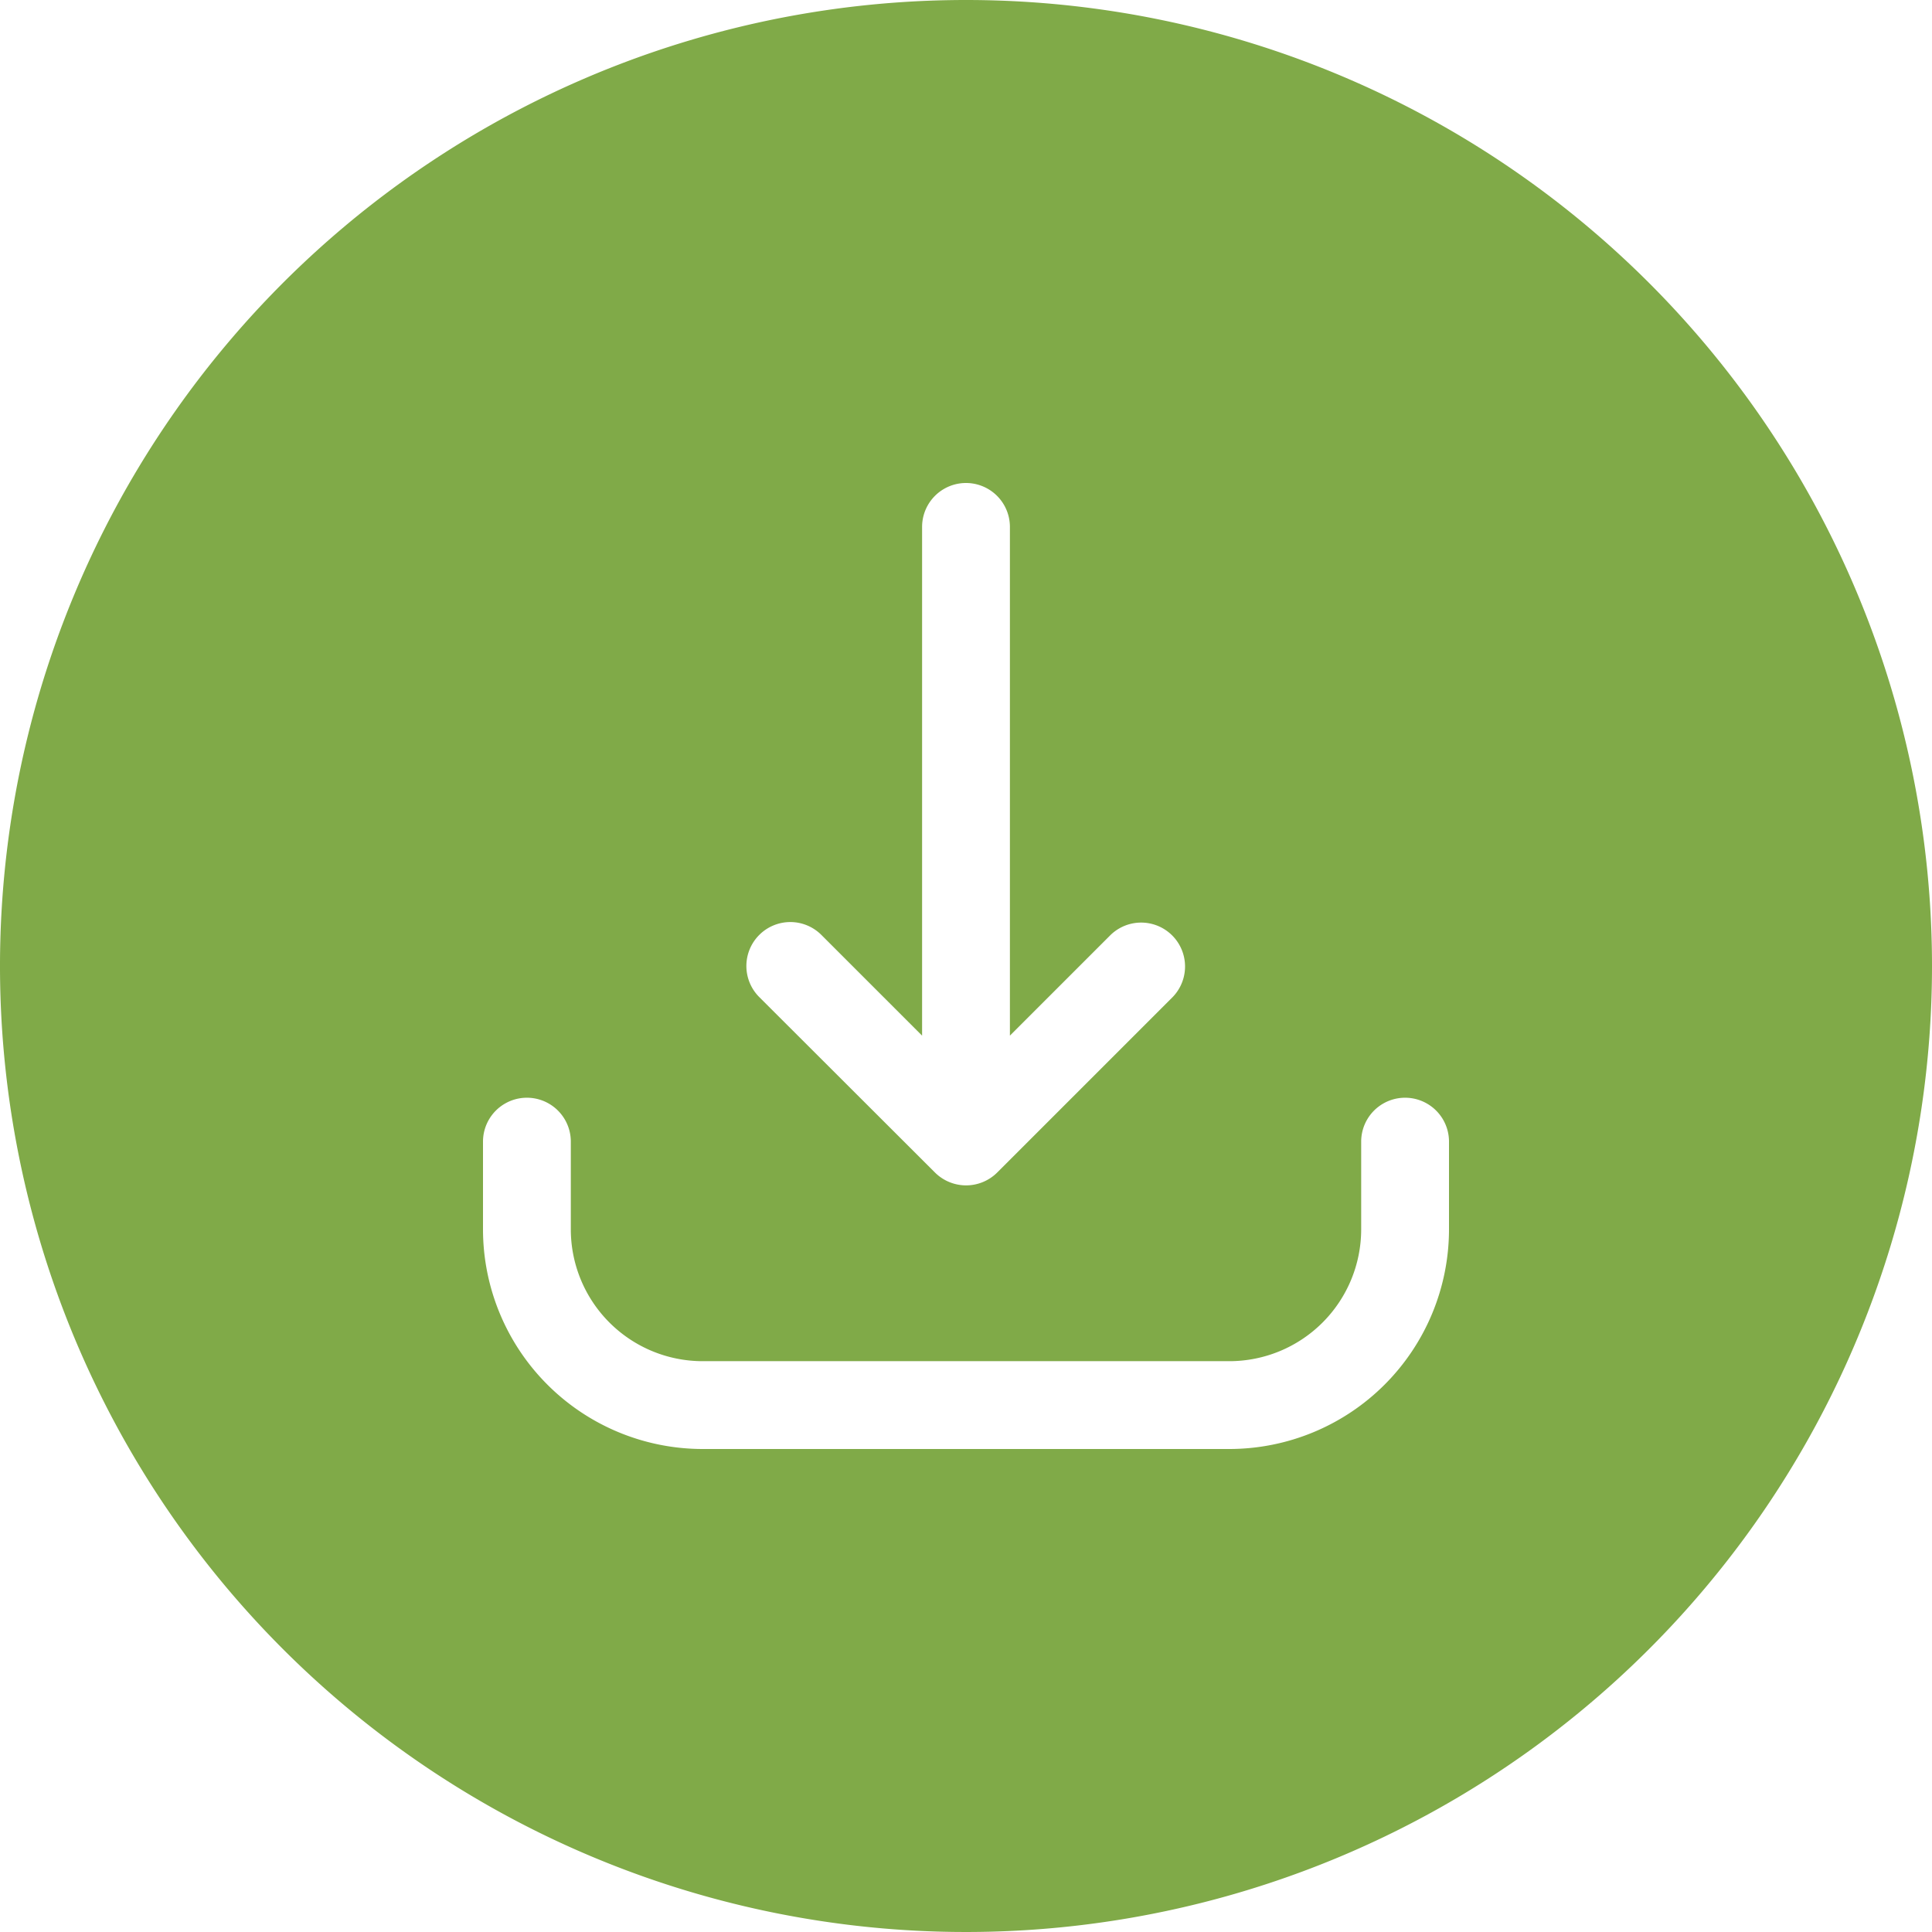 <?xml version="1.0" encoding="UTF-8" standalone="no"?><svg xmlns="http://www.w3.org/2000/svg" xmlns:xlink="http://www.w3.org/1999/xlink" fill="#80aa48" height="22" preserveAspectRatio="xMidYMid meet" version="1" viewBox="1.0 1.0 22.0 22.0" width="22" zoomAndPan="magnify"><g data-name="Layer 3" id="change1_1"><path d="M12,1A11,11,0,1,0,23,12,11,11,0,0,0,12,1ZM9.646,11.646a.5.5,0,0,1,.707,0L11.5,12.793V7a.5.5,0,0,1,1,0v5.793l1.147-1.147a.5.5,0,0,1,.707.707l-1.999,1.999a.502.502,0,0,1-.708,0L9.646,12.354A.5.5,0,0,1,9.646,11.646ZM17.5,15A2.503,2.503,0,0,1,15,17.5H9A2.503,2.503,0,0,1,6.5,15V14a.5.5,0,0,1,1,0v1A1.502,1.502,0,0,0,9,16.5h6A1.502,1.502,0,0,0,16.5,15V14a.5.5,0,0,1,1,0Z" fill="inherit"/></g></svg>